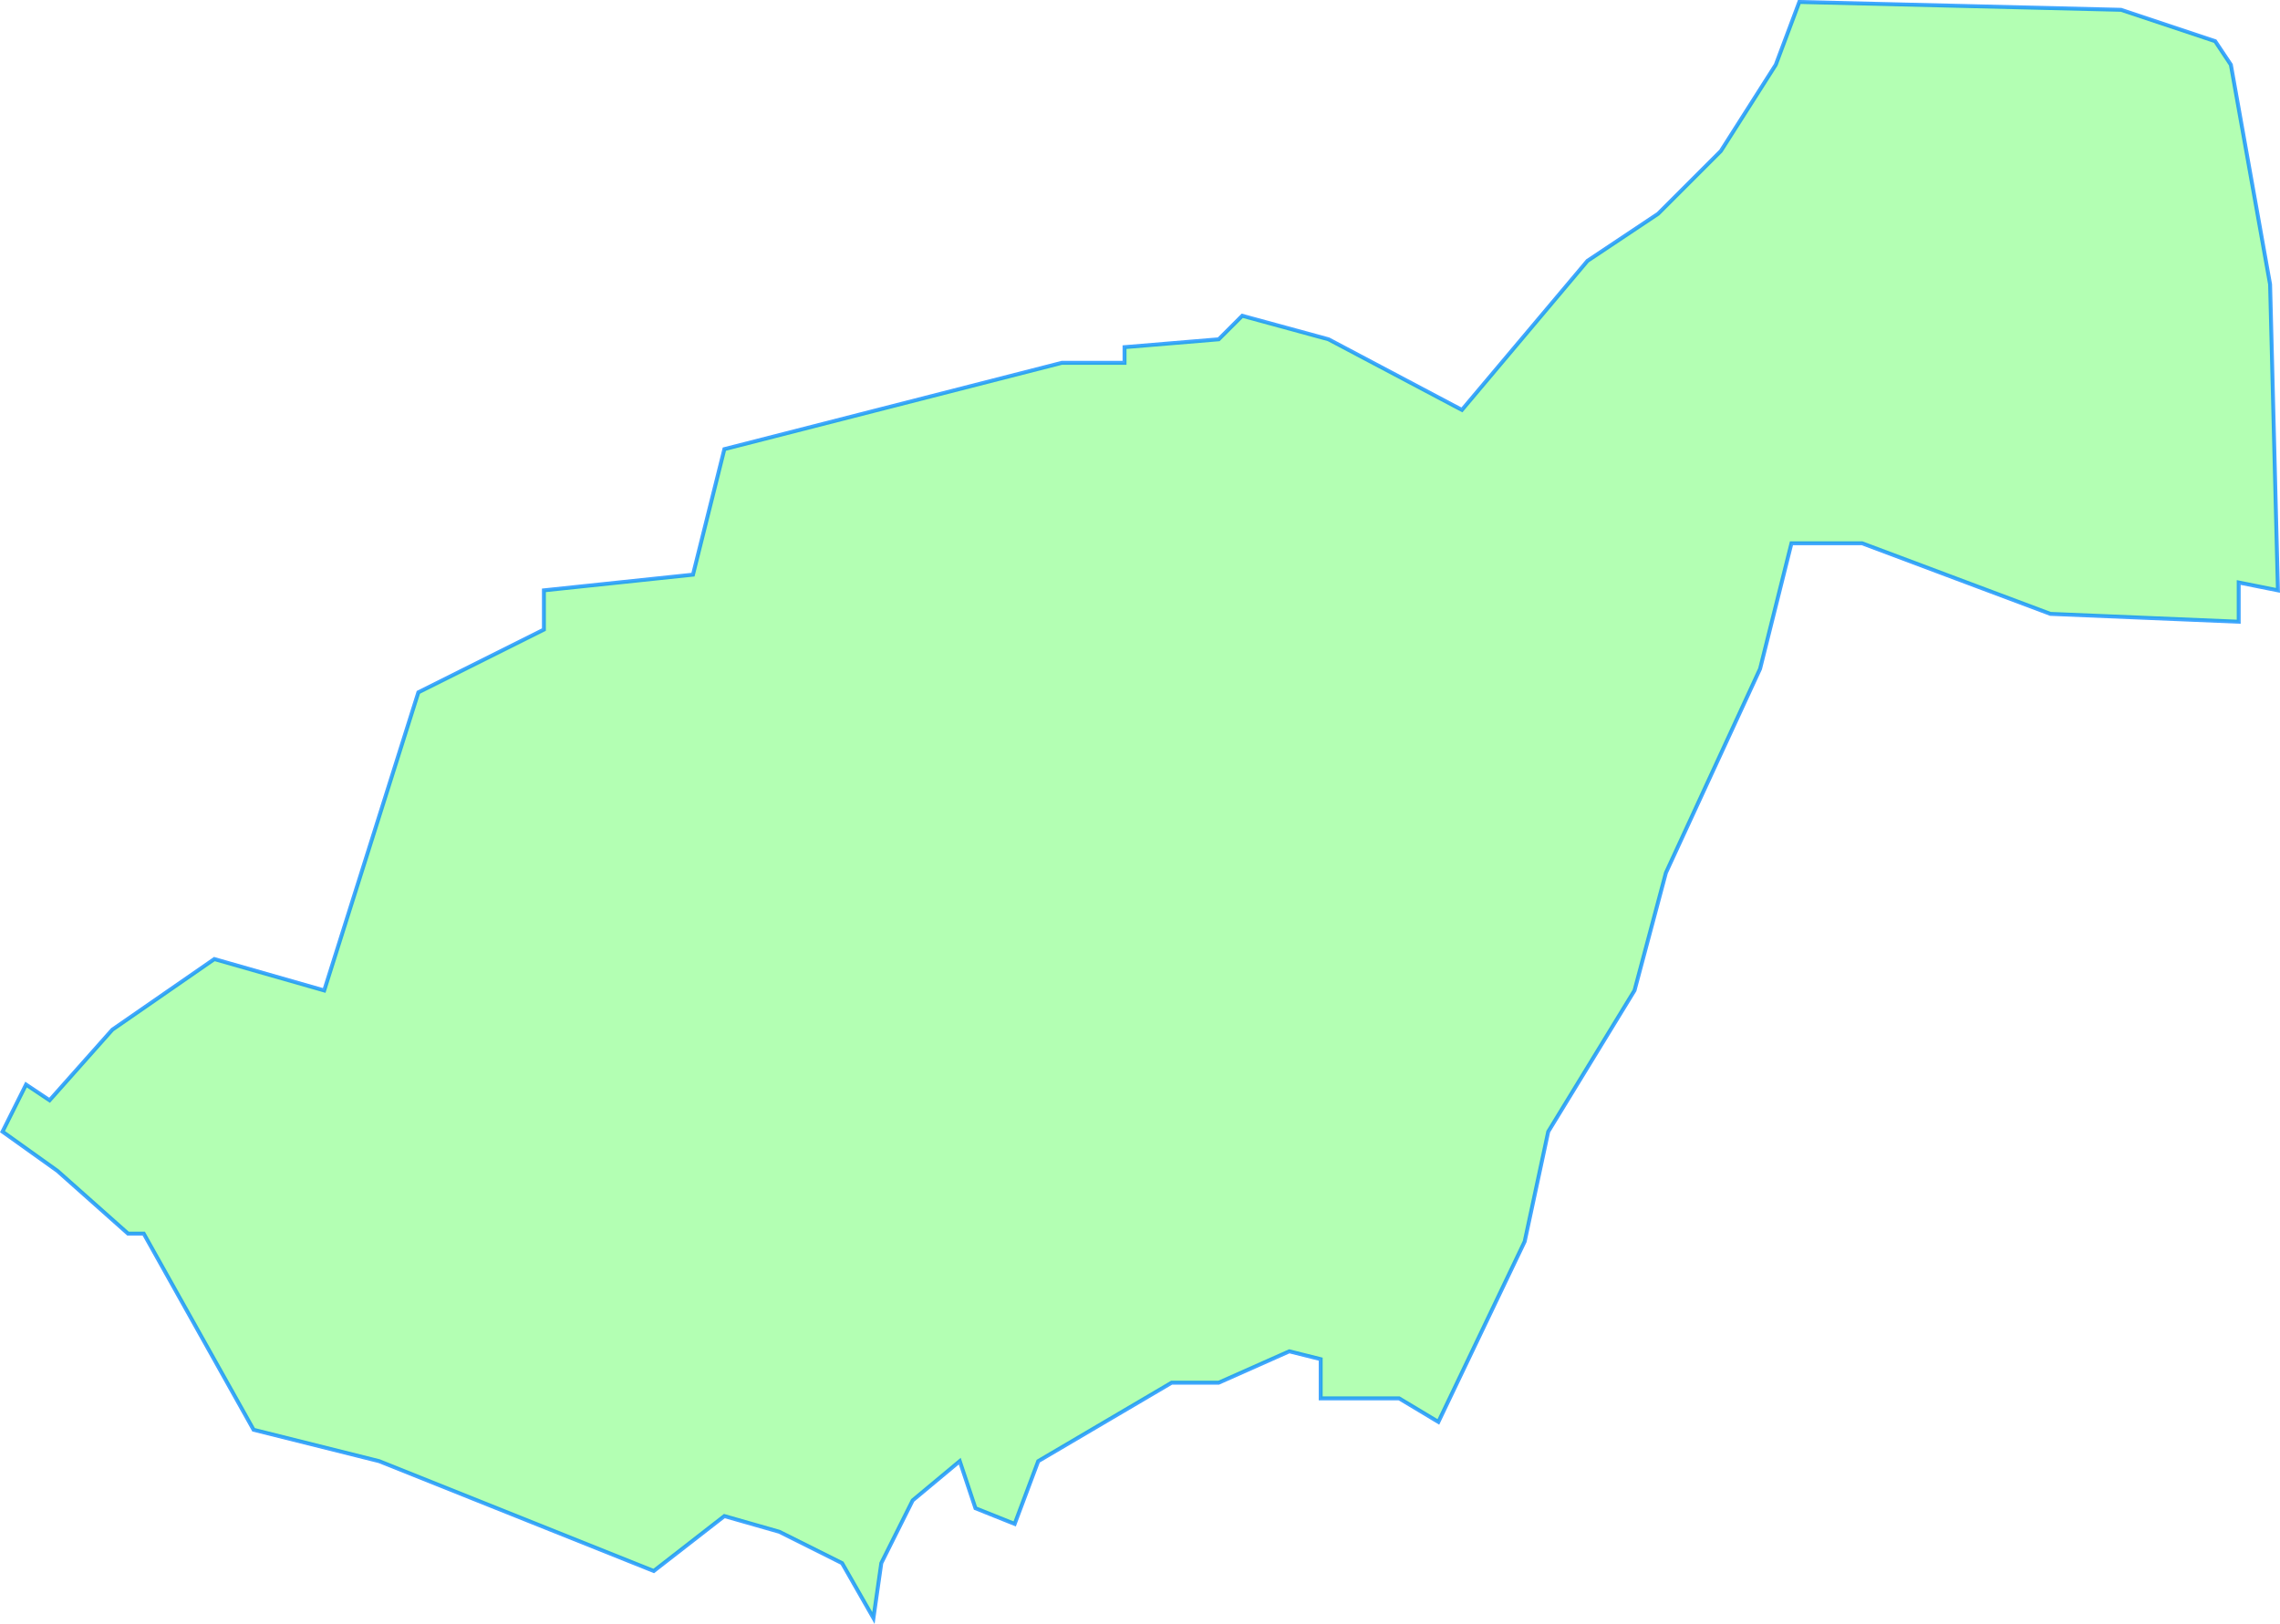 <svg version="1.1" viewBox="0 0 290.58 207.01" xmlns="http://www.w3.org/2000/svg">
  <title>Ebenthal</title>
  <desc>Gemeindegebiet Umriss</desc>
  <path
  d="m0.319 144.25 3 -6 3 2 8 -9 13 -9 14 4 12 -38 16 -8
v -5 l 19 -2 4 -16 43 -11
h8
v -2 l 12 -1 3 -3 11 3 17 9 16 -19 9 -6 8 -8 7 -11 3 -8 41 1 12 4 2 3 5 28 1 39 -5 -1
v5 l  -24 -1 -24 -9
h -9 l  -4 16 -12 26 -4 15 -11 18 -3 14 -11 23 -5 -3
h -10
v -5 l  -4 -1 -9 4
h -6 l  -17 10 -3 8 -5 -2 -2 -6 -6 5 -4 8 -1 7 -4 -7 -8 -4 -7 -2 -9 7 -35 -14 -16 -4 -14 -25
h -2 l  -9 -8z"
  fill="lime" fill-opacity=".3" stroke="#08f" stroke-opacity=".75" stroke-width=".5"/>
</svg>

